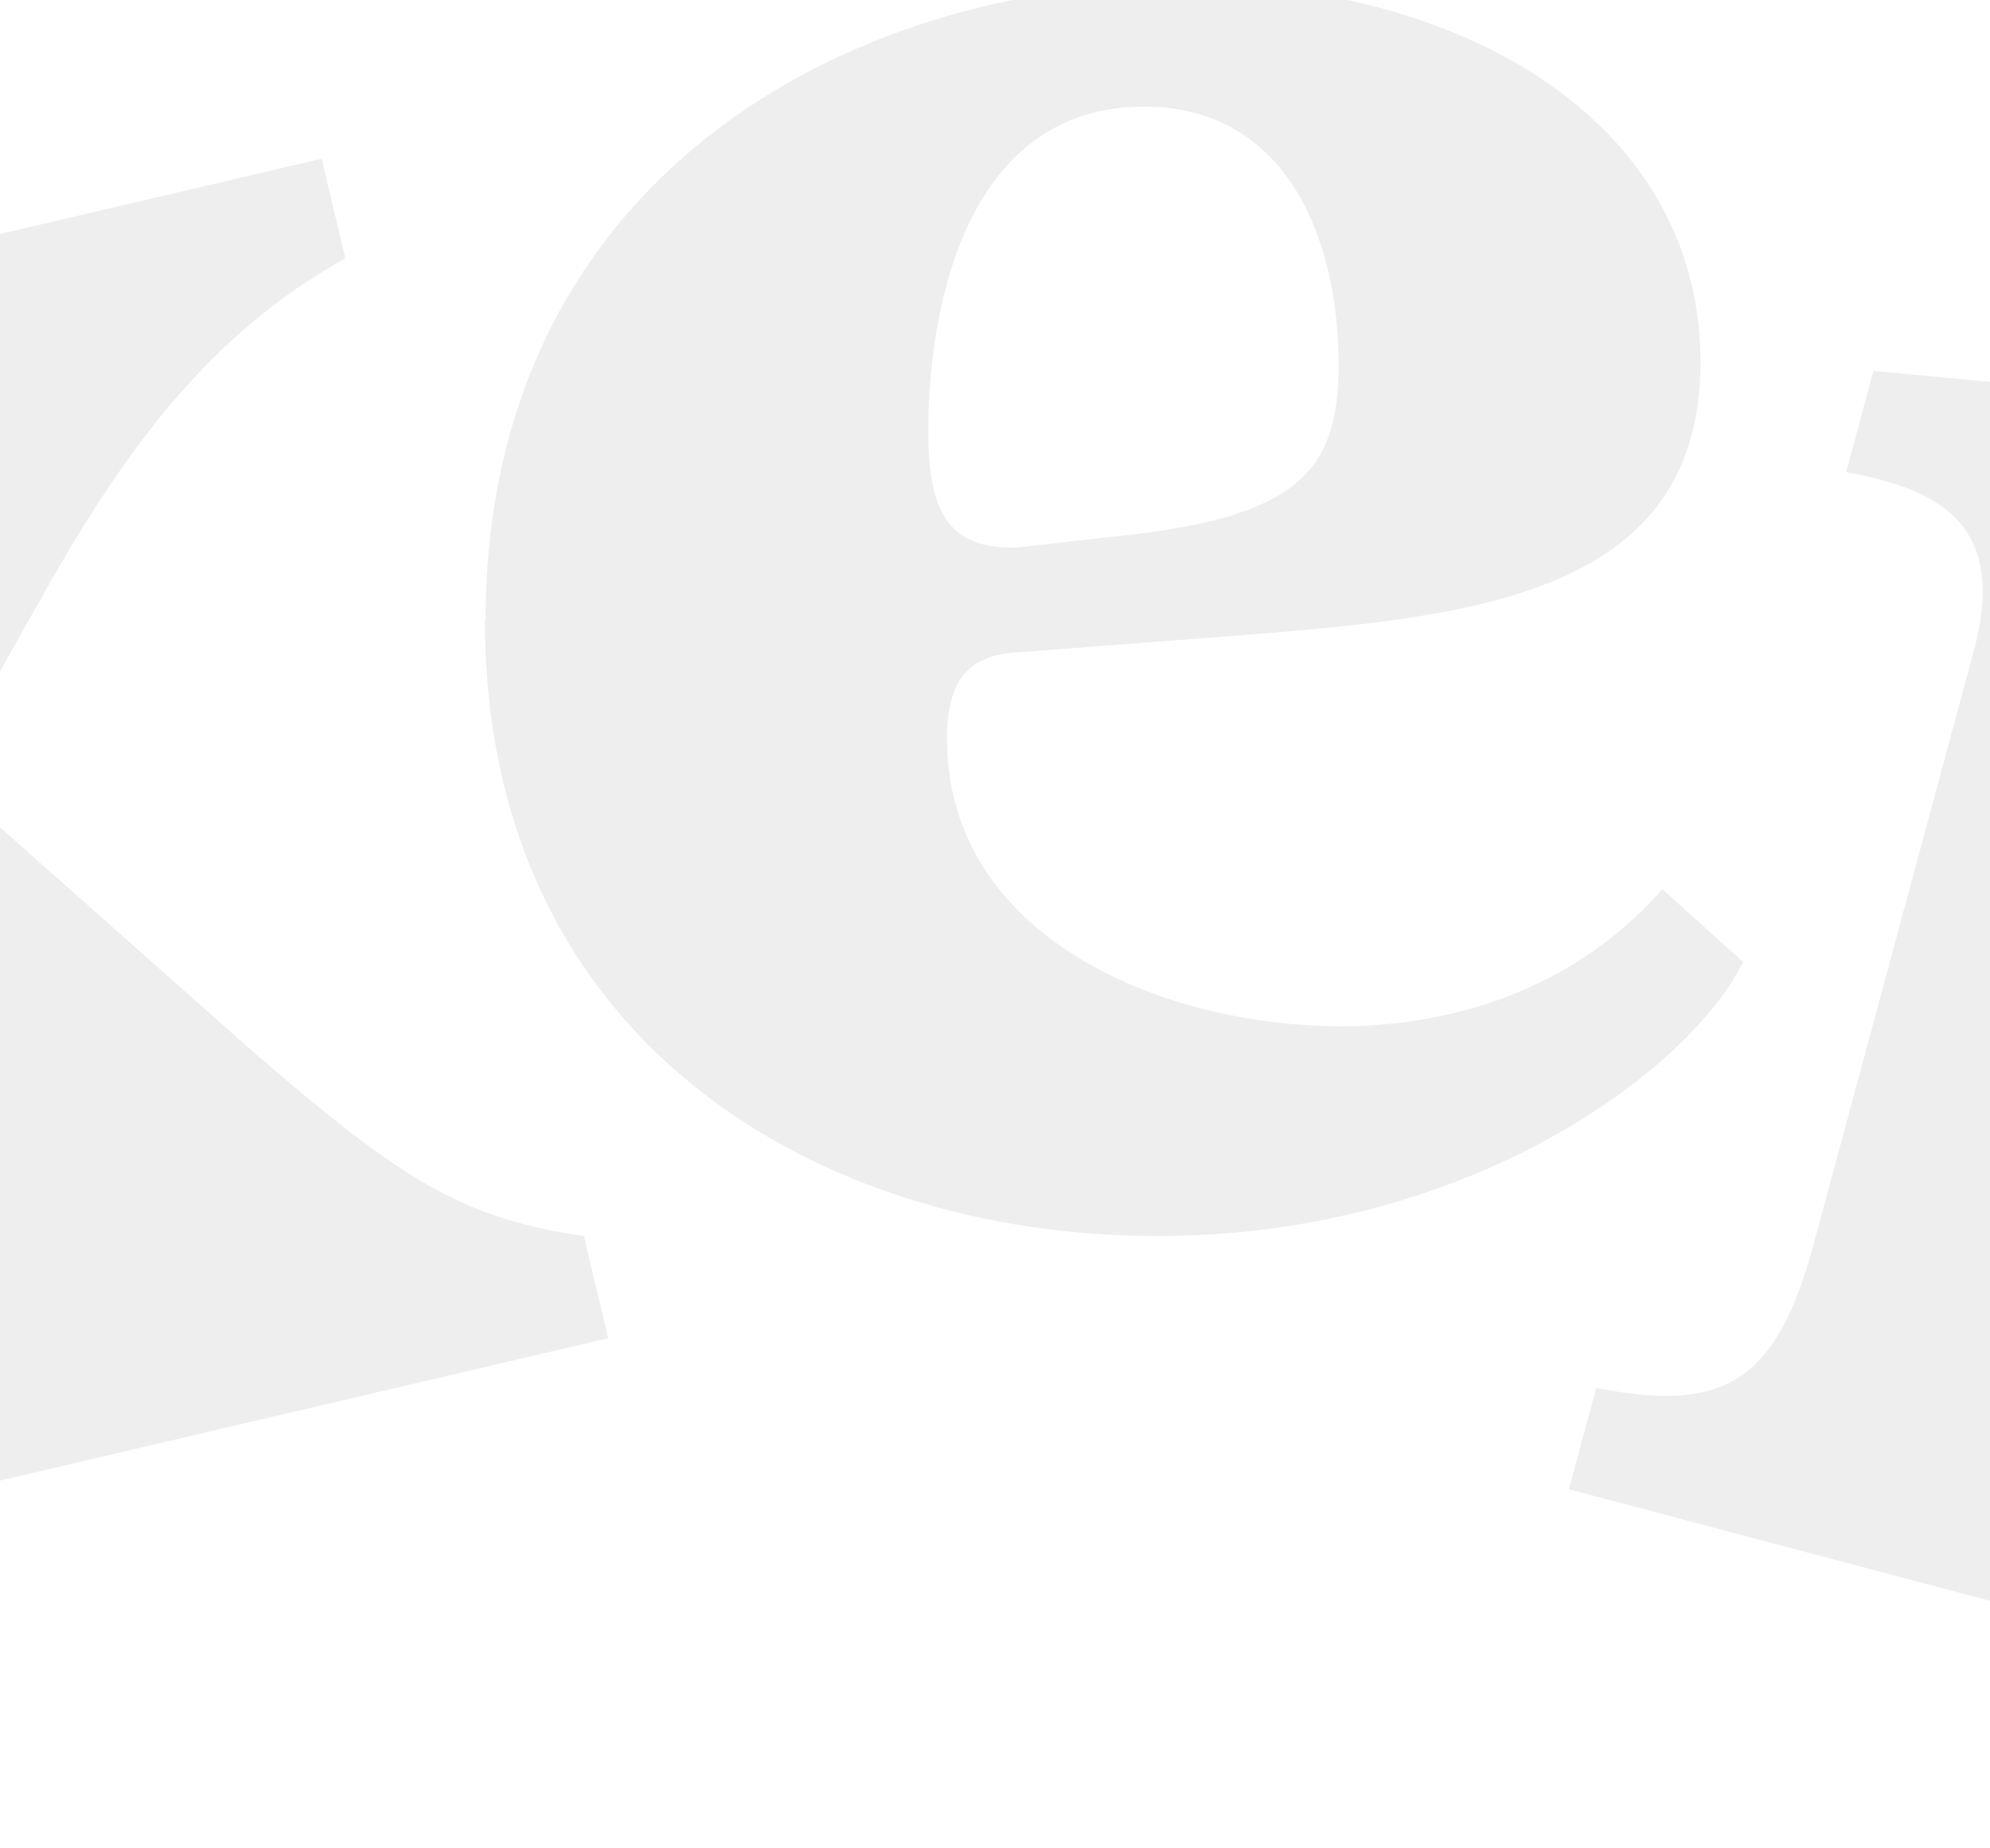 <svg width="929" height="863" viewBox="0 0 929 863" fill="none" xmlns="http://www.w3.org/2000/svg">
<g opacity="0.07">
<path d="M846.499 581.571L921.487 303.76C936.845 246.862 907.744 228.575 861.846 220.457L874.618 173.139L1081.93 192.924C1124.96 197.794 1139.55 221.256 1132.34 247.963L1127.4 266.252C1119.57 295.281 1141.11 302.234 1164.18 285.018C1209.09 253.993 1259.33 232.155 1322.56 248.912C1398.04 268.913 1448.2 334.15 1428.21 408.174C1412.86 465.072 1360.18 500.572 1291.99 482.502C1170.17 450.223 1288.98 338.619 1216.13 319.313C1165.13 305.799 1102.95 356.823 1060.09 515.614L1029.3 629.699C1011.59 695.305 1027.42 718.786 1089.64 739.318L1076.87 786.635L732.41 695.358L745.183 648.04C803.32 659.402 828.869 646.887 846.578 581.28L846.499 581.571Z" fill="black"/>
<path d="M226.708 289.564C226.708 83.725 395.64 -7.927 551.902 -7.927C685.539 -7.927 793.836 58.483 793.836 169.066C793.836 279.648 684.332 288.362 573.32 297.077L474.978 304.589C453.559 305.791 442.096 316.008 442.096 344.856C442.096 437.709 542.852 479.177 626.111 479.177C670.154 479.177 730.788 466.557 776.038 415.172L813.746 449.128C789.915 498.109 687.651 577.139 540.137 577.139C382.668 577.139 226.406 486.69 226.406 289.564H226.708ZM474.978 255.608L520.227 250.5C607.106 241.786 624.904 219.248 624.904 170.268C624.904 109.868 599.565 49.769 534.104 49.769C452.051 49.769 433.348 141.42 433.348 201.519C433.348 237.879 442.096 256.81 474.978 255.608Z" fill="black"/>
<path d="M-191.109 565.593L-139.3 473.492L-286.985 348.125C-357.881 290 -383.13 271.209 -440.911 261.579L-452 215.08L-144.035 142.982L-132.946 189.48C-184.931 215.854 -162.662 239.047 -97.92 303.862L-66.556 337.894C9.699 196.225 7.375 176.082 -60.725 172.572L-71.814 126.074L150.133 74.114L161.221 120.612C97.196 156.289 58.35 210.463 21.875 274.581L-27.317 362.055L118.926 491.775C187.18 550.518 215.071 568.69 272.573 577.151L283.941 624.819L-22.557 696.574L-33.924 648.906C17.165 623.977 4.026 596.176 -69.846 535.969L-107.921 506.287C-184.177 647.956 -178.062 663.198 -108.494 666.364L-97.126 714.032L-319.073 765.992L-330.44 718.324C-266.415 682.647 -226.395 628.198 -190.815 565.524L-191.109 565.593Z" fill="black"/>
</g>
</svg>
